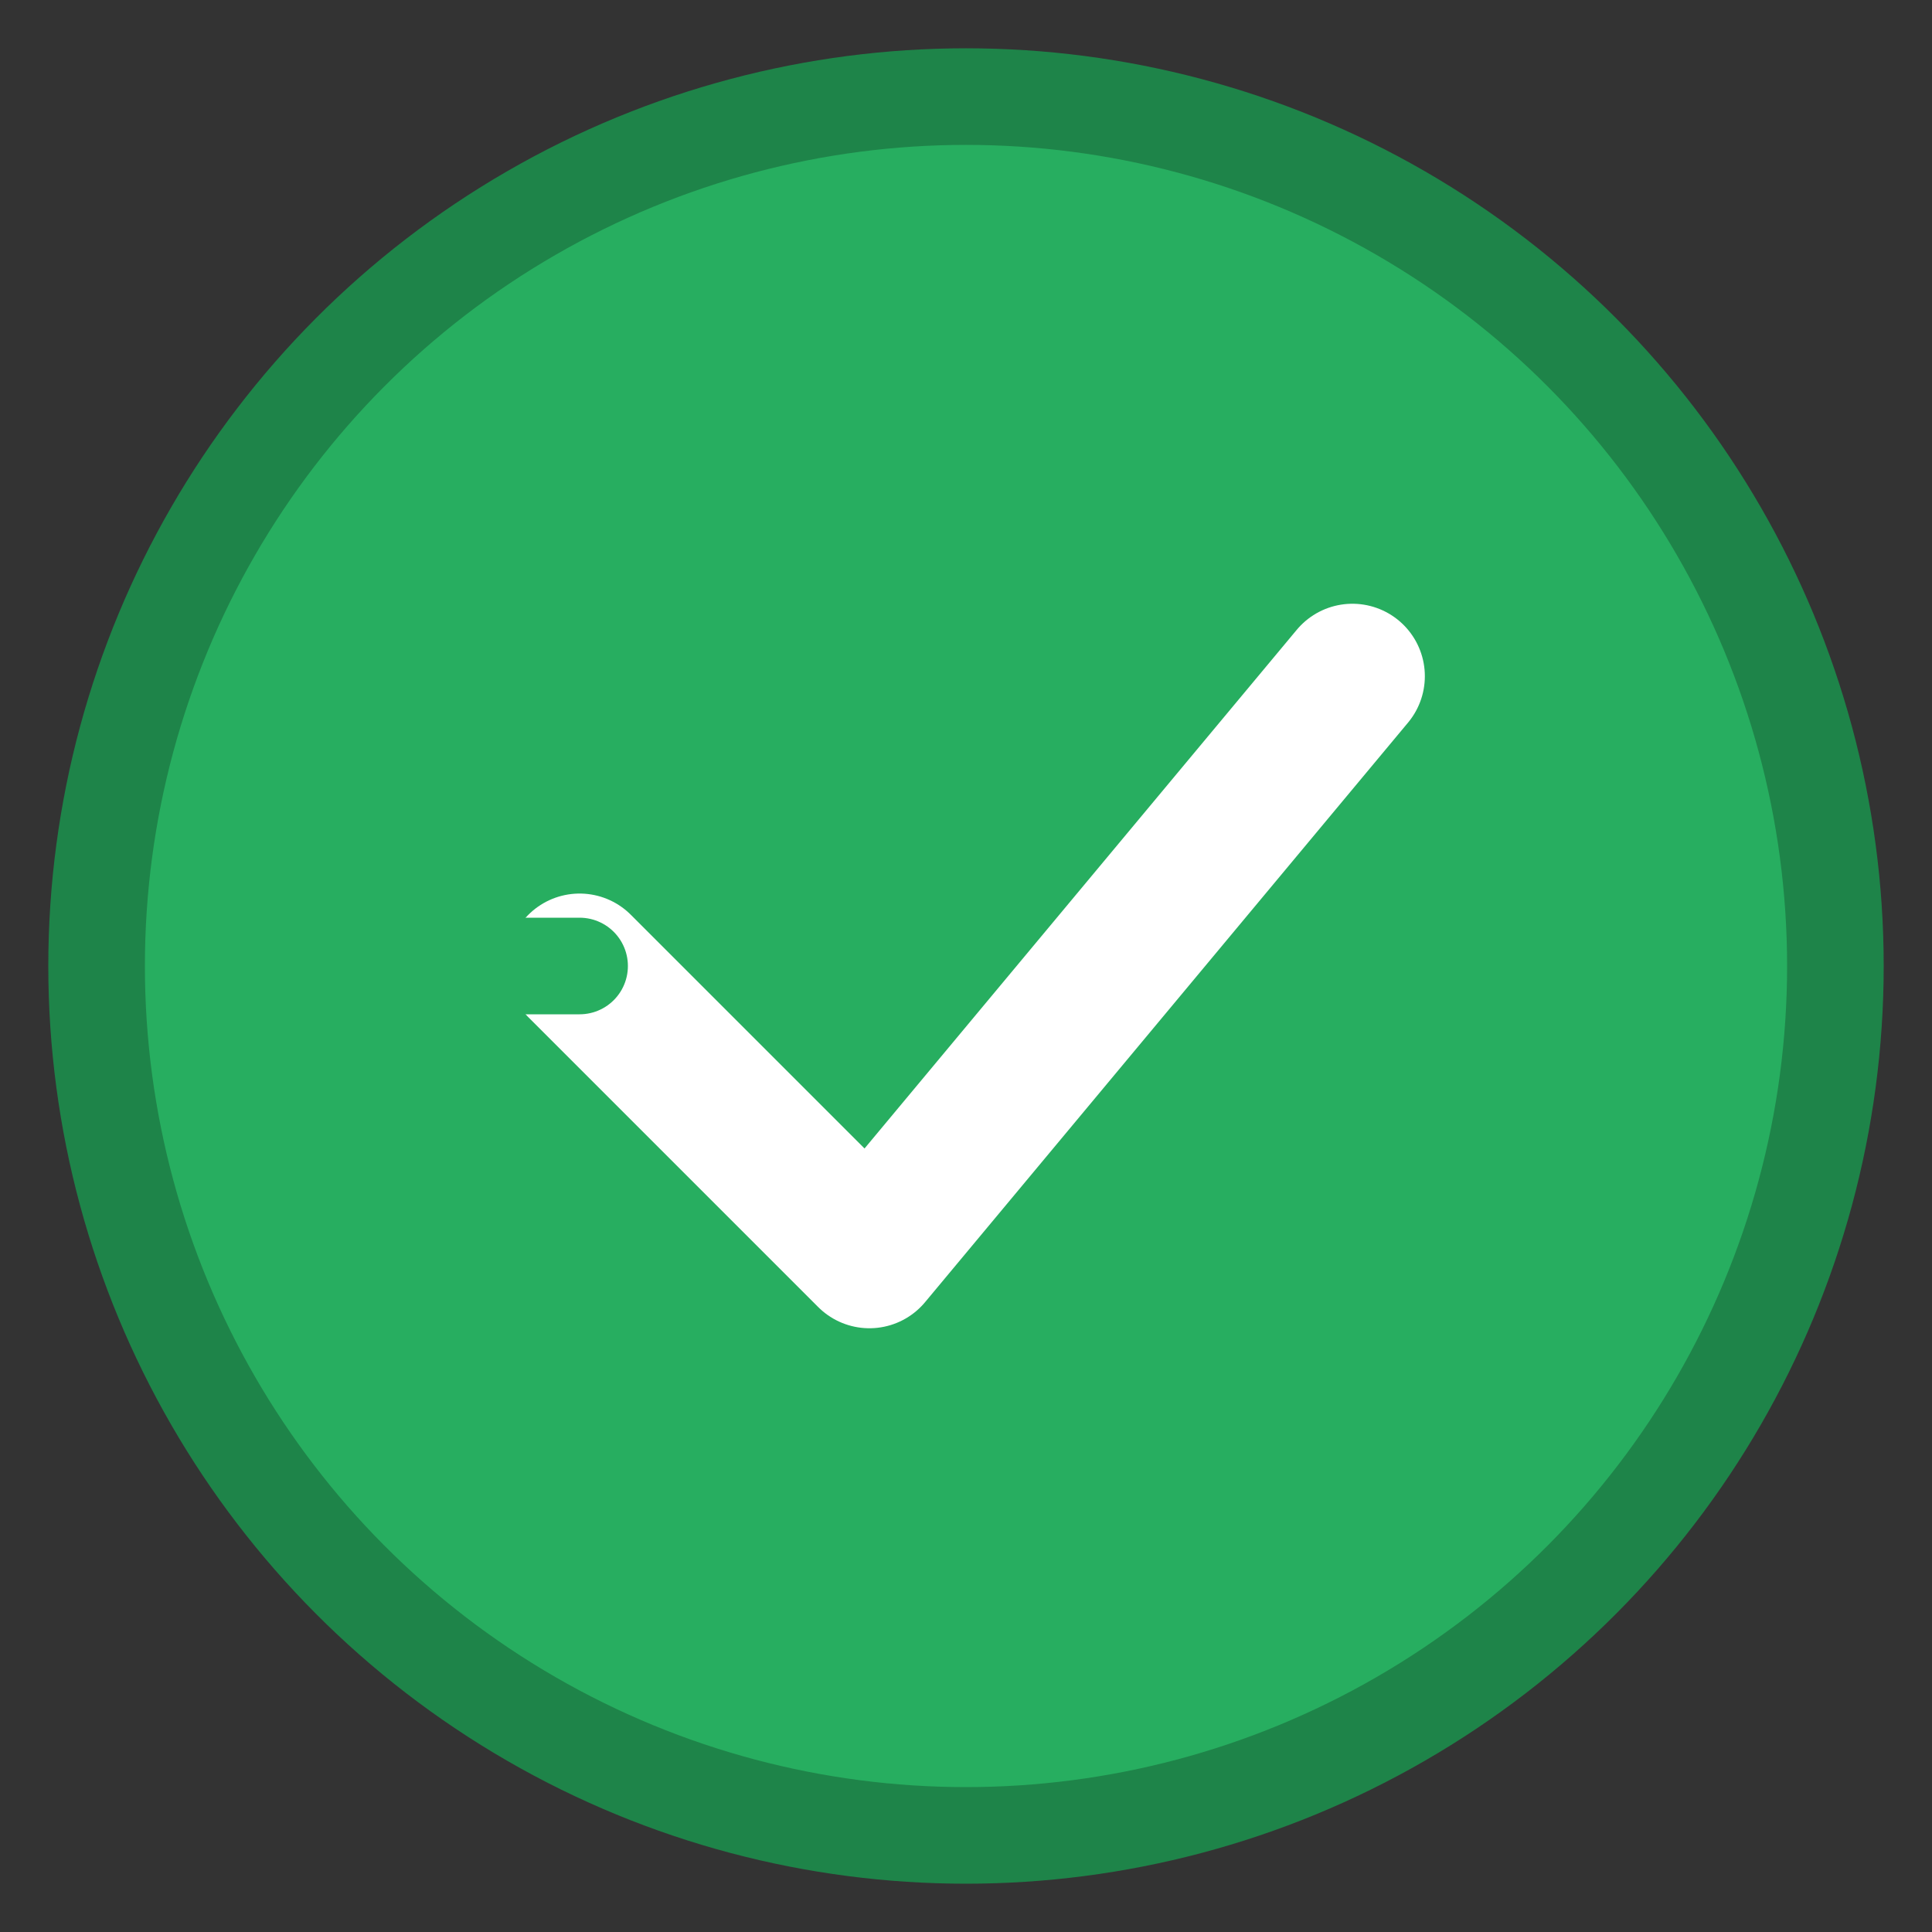 <svg width="40" height="40" viewBox="0 0 40 40" fill="none" xmlns="http://www.w3.org/2000/svg">
    <rect x="0" y="0" width="40" height="40" fill="#333333" stroke="none"/>
    <circle cx="20" cy="20" r="18" fill="#27ae60" stroke="#1e8449" stroke-width="2"/>
    <path d="M12 20L18 26L28 14" stroke="white" stroke-width="3" stroke-linecap="round" stroke-linejoin="round"/>
    <path d="M20 8V12M20 28V32M8 20H12M28 20H32" stroke="#27ae60" stroke-width="2" stroke-linecap="round"/>
</svg>
